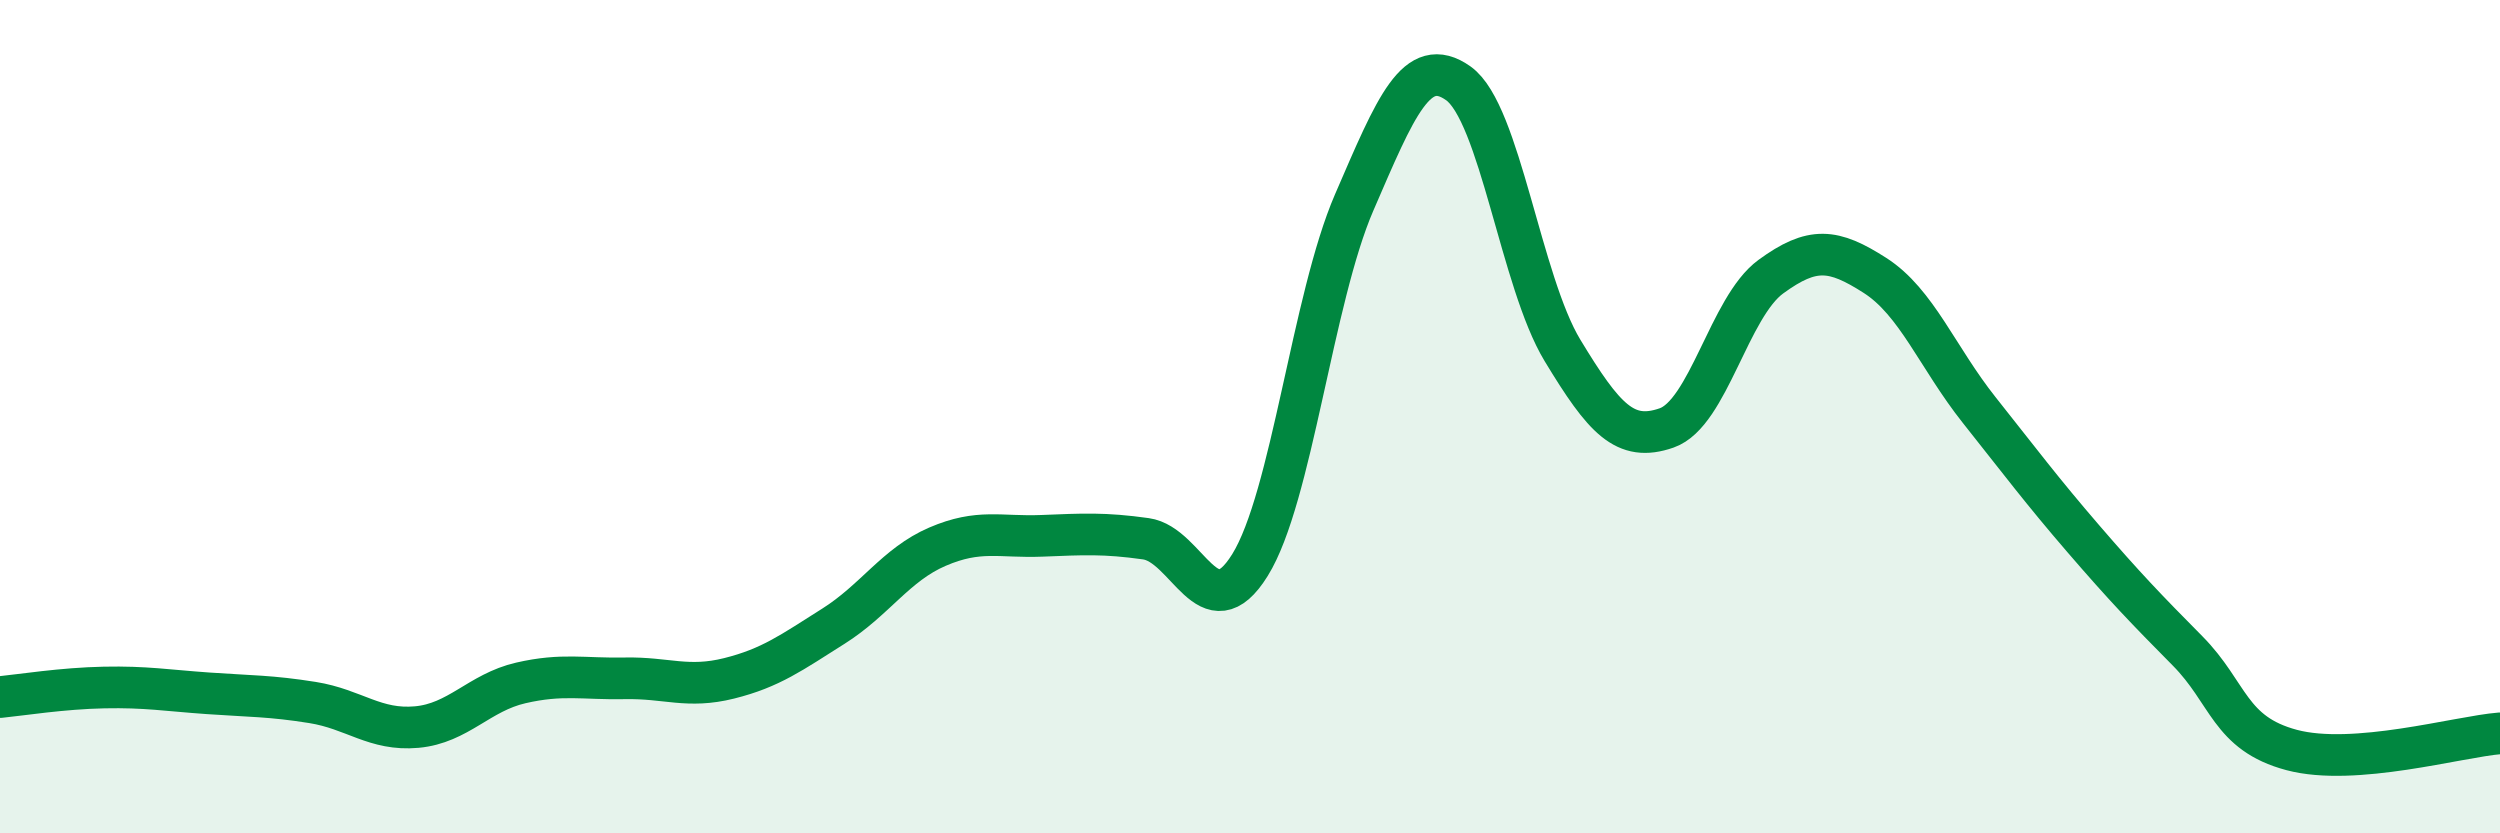 
    <svg width="60" height="20" viewBox="0 0 60 20" xmlns="http://www.w3.org/2000/svg">
      <path
        d="M 0,16.73 C 0.5,16.68 1.5,16.52 2.5,16.5 C 3.5,16.48 4,16.57 5,16.64 C 6,16.71 6.5,16.7 7.5,16.86 C 8.5,17.02 9,17.54 10,17.45 C 11,17.36 11.5,16.62 12.5,16.39 C 13.5,16.16 14,16.3 15,16.28 C 16,16.26 16.5,16.53 17.5,16.28 C 18.5,16.03 19,15.66 20,15.03 C 21,14.4 21.5,13.55 22.5,13.12 C 23.5,12.69 24,12.9 25,12.86 C 26,12.82 26.5,12.79 27.5,12.93 C 28.5,13.07 29,15.17 30,13.56 C 31,11.95 31.5,7.17 32.5,4.86 C 33.5,2.55 34,1.29 35,2 C 36,2.71 36.5,6.76 37.5,8.41 C 38.5,10.06 39,10.62 40,10.27 C 41,9.92 41.5,7.37 42.5,6.64 C 43.5,5.91 44,5.97 45,6.61 C 46,7.25 46.5,8.58 47.5,9.84 C 48.5,11.1 49,11.77 50,12.93 C 51,14.09 51.5,14.61 52.5,15.62 C 53.5,16.63 53.5,17.6 55,18 C 56.5,18.4 59,17.68 60,17.6L60 20L0 20Z"
        fill="#008740"
        opacity="0.1"
        stroke-linecap="round"
        stroke-linejoin="round"
      />
      <path
        d="M 0,16.73 C 0.5,16.68 1.5,16.52 2.5,16.5 C 3.5,16.48 4,16.57 5,16.64 C 6,16.71 6.5,16.7 7.5,16.86 C 8.5,17.02 9,17.54 10,17.45 C 11,17.36 11.5,16.62 12.5,16.39 C 13.5,16.16 14,16.3 15,16.28 C 16,16.26 16.5,16.53 17.5,16.28 C 18.5,16.03 19,15.66 20,15.03 C 21,14.4 21.5,13.55 22.5,13.12 C 23.5,12.69 24,12.9 25,12.86 C 26,12.82 26.5,12.79 27.5,12.93 C 28.5,13.07 29,15.17 30,13.56 C 31,11.95 31.5,7.17 32.5,4.86 C 33.5,2.55 34,1.29 35,2 C 36,2.71 36.5,6.76 37.5,8.41 C 38.5,10.06 39,10.62 40,10.27 C 41,9.92 41.5,7.37 42.5,6.64 C 43.5,5.91 44,5.97 45,6.61 C 46,7.25 46.5,8.58 47.5,9.84 C 48.5,11.1 49,11.77 50,12.93 C 51,14.09 51.5,14.61 52.5,15.62 C 53.5,16.63 53.5,17.6 55,18 C 56.5,18.4 59,17.68 60,17.6"
        stroke="#008740"
        stroke-width="1"
        fill="none"
        stroke-linecap="round"
        stroke-linejoin="round"
      />
    </svg>
  